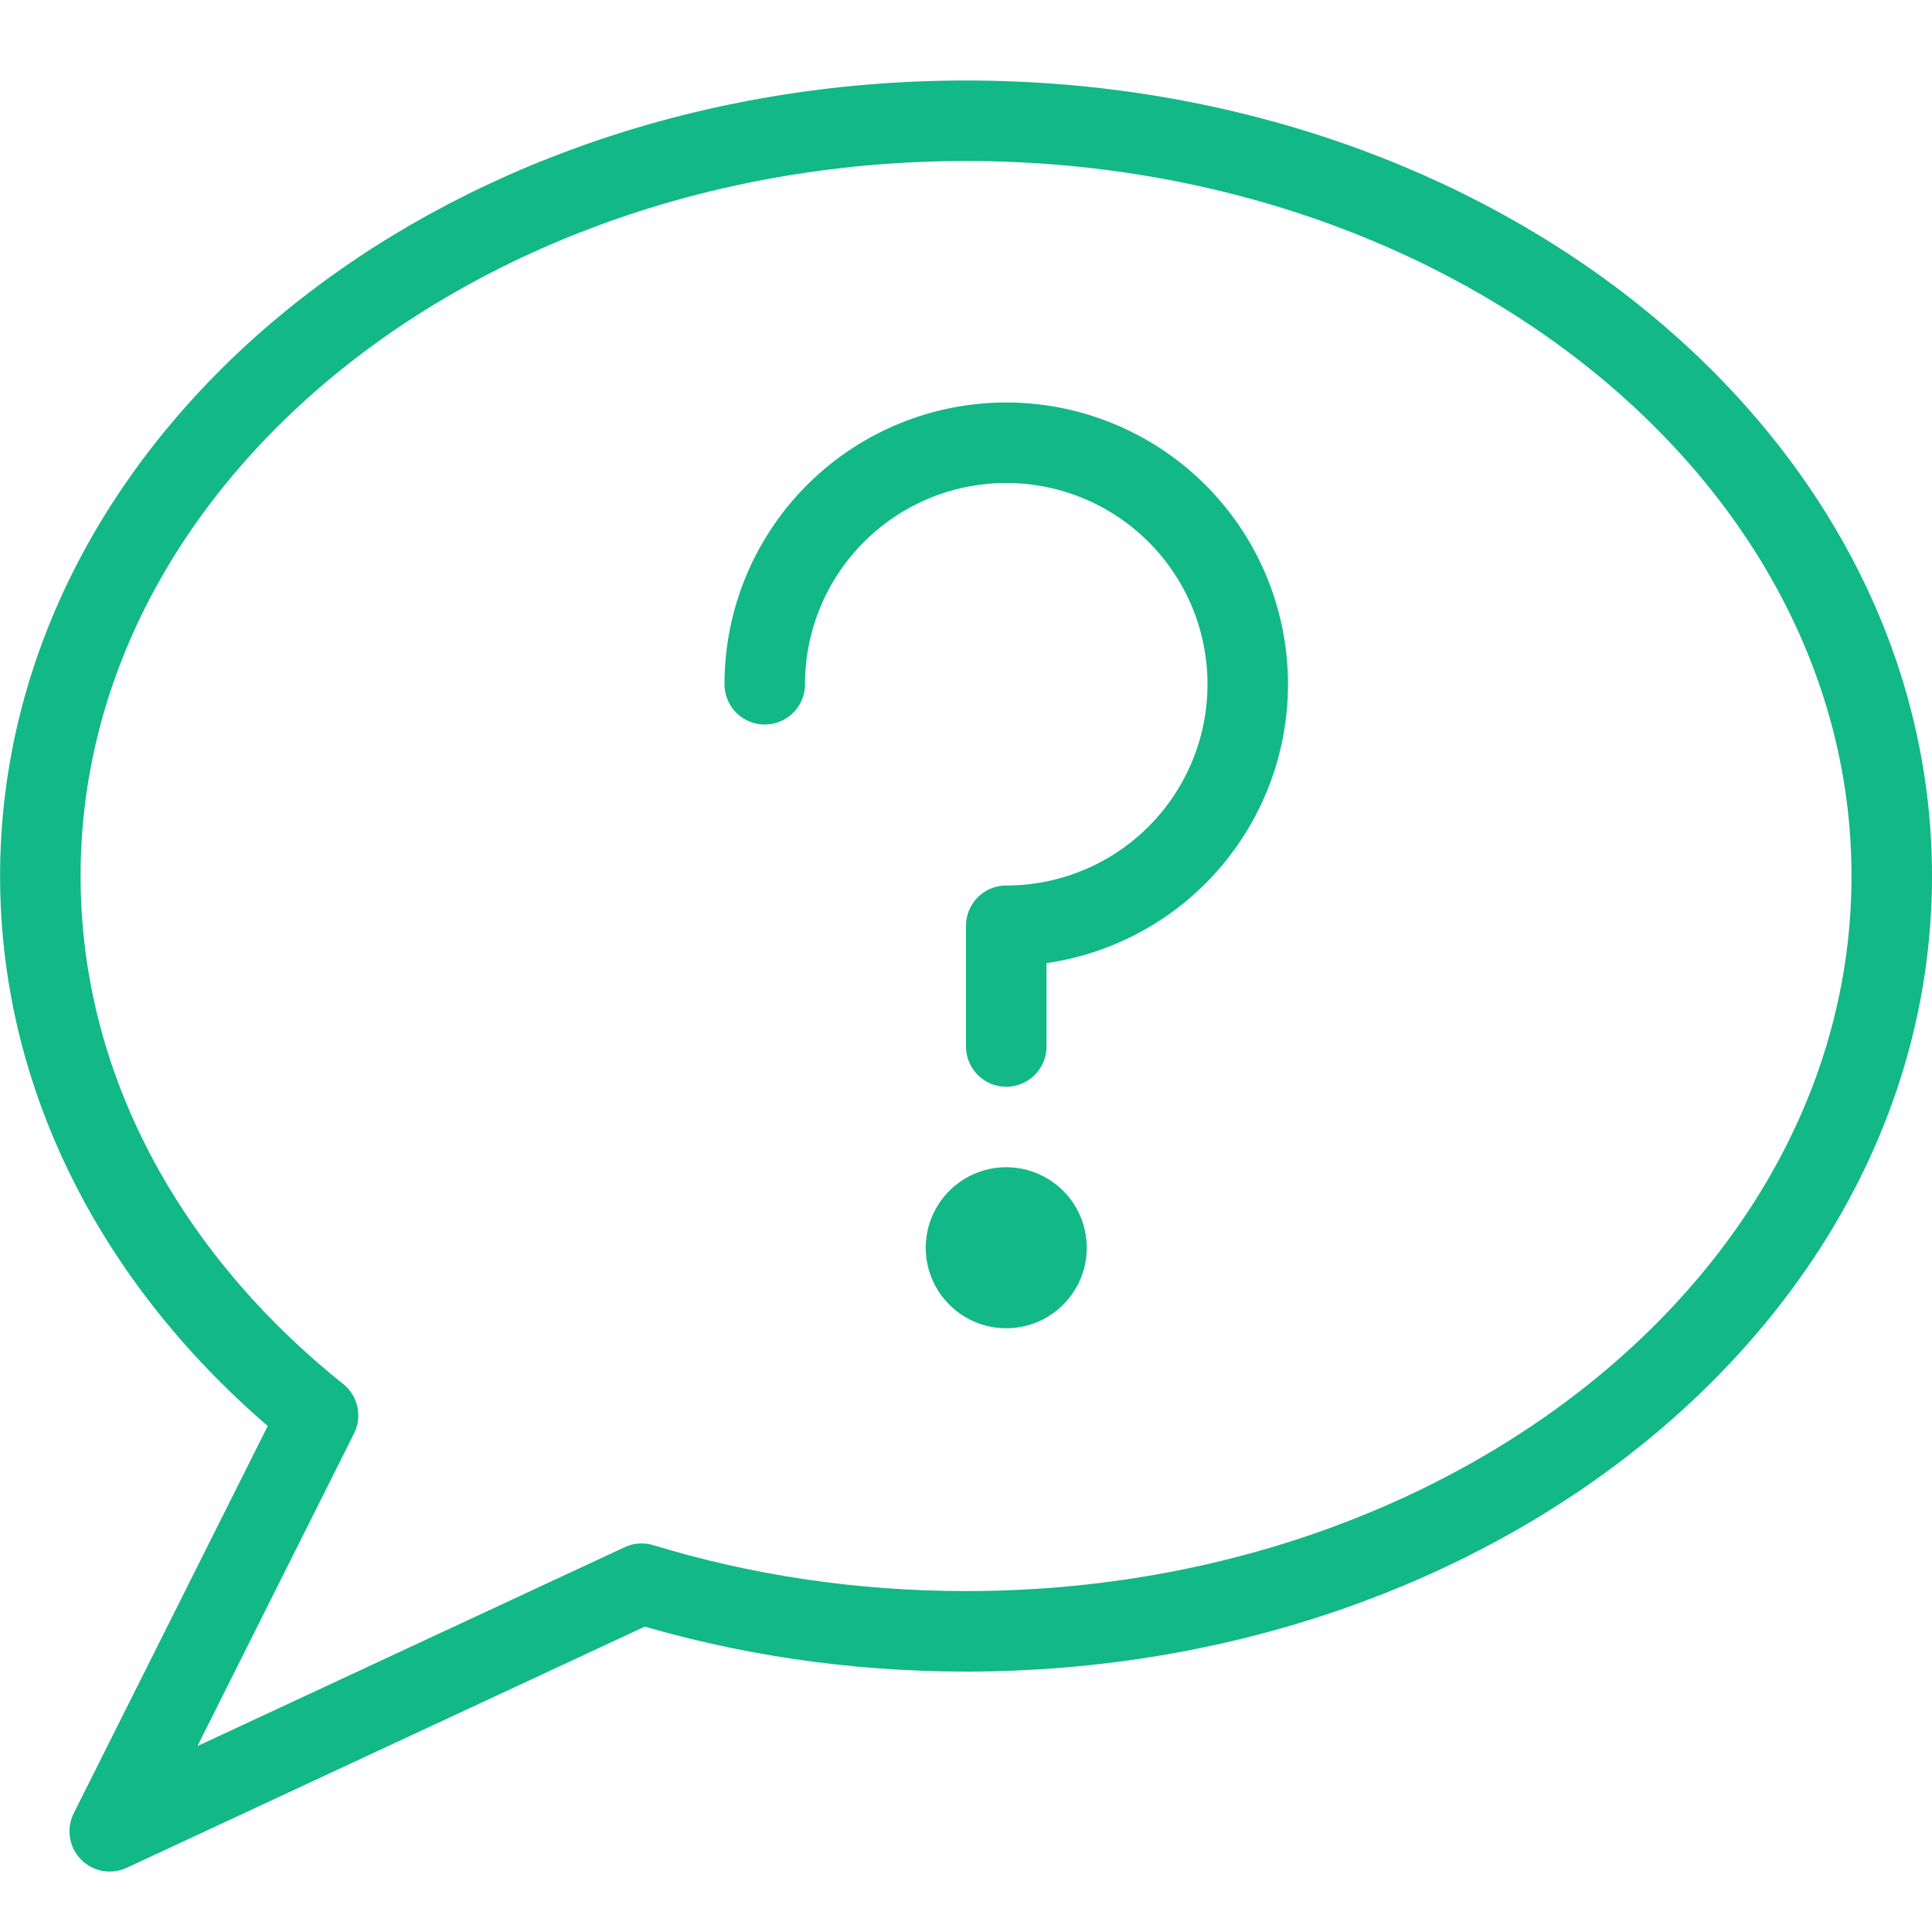 <svg xmlns="http://www.w3.org/2000/svg" width="24" height="24" viewBox="0 0 24 24"><g stroke="#12b886" fill="none" stroke-linejoin="round" stroke-miterlimit="10"><path d="M23.5 10.883c0 5.181-5.148 9.382-11.5 9.382-1.418 0-2.775-.209-4.029-.592l-6.608 3.076 2.588-5.166c-2.13-1.703-3.45-4.076-3.45-6.7C.5 5.7 5.648 1.5 12 1.5s11.5 4.2 11.5 9.383z"/><path d="M13 15.5a.5.5 0 1 1-1 0 .5.5 0 0 1 1 0z"/><path stroke-linecap="round" d="M9.5 8.5a3 3 0 1 1 3 3V13"/></g><path fill="none" d="M0 0h24v24H0z"/></svg>